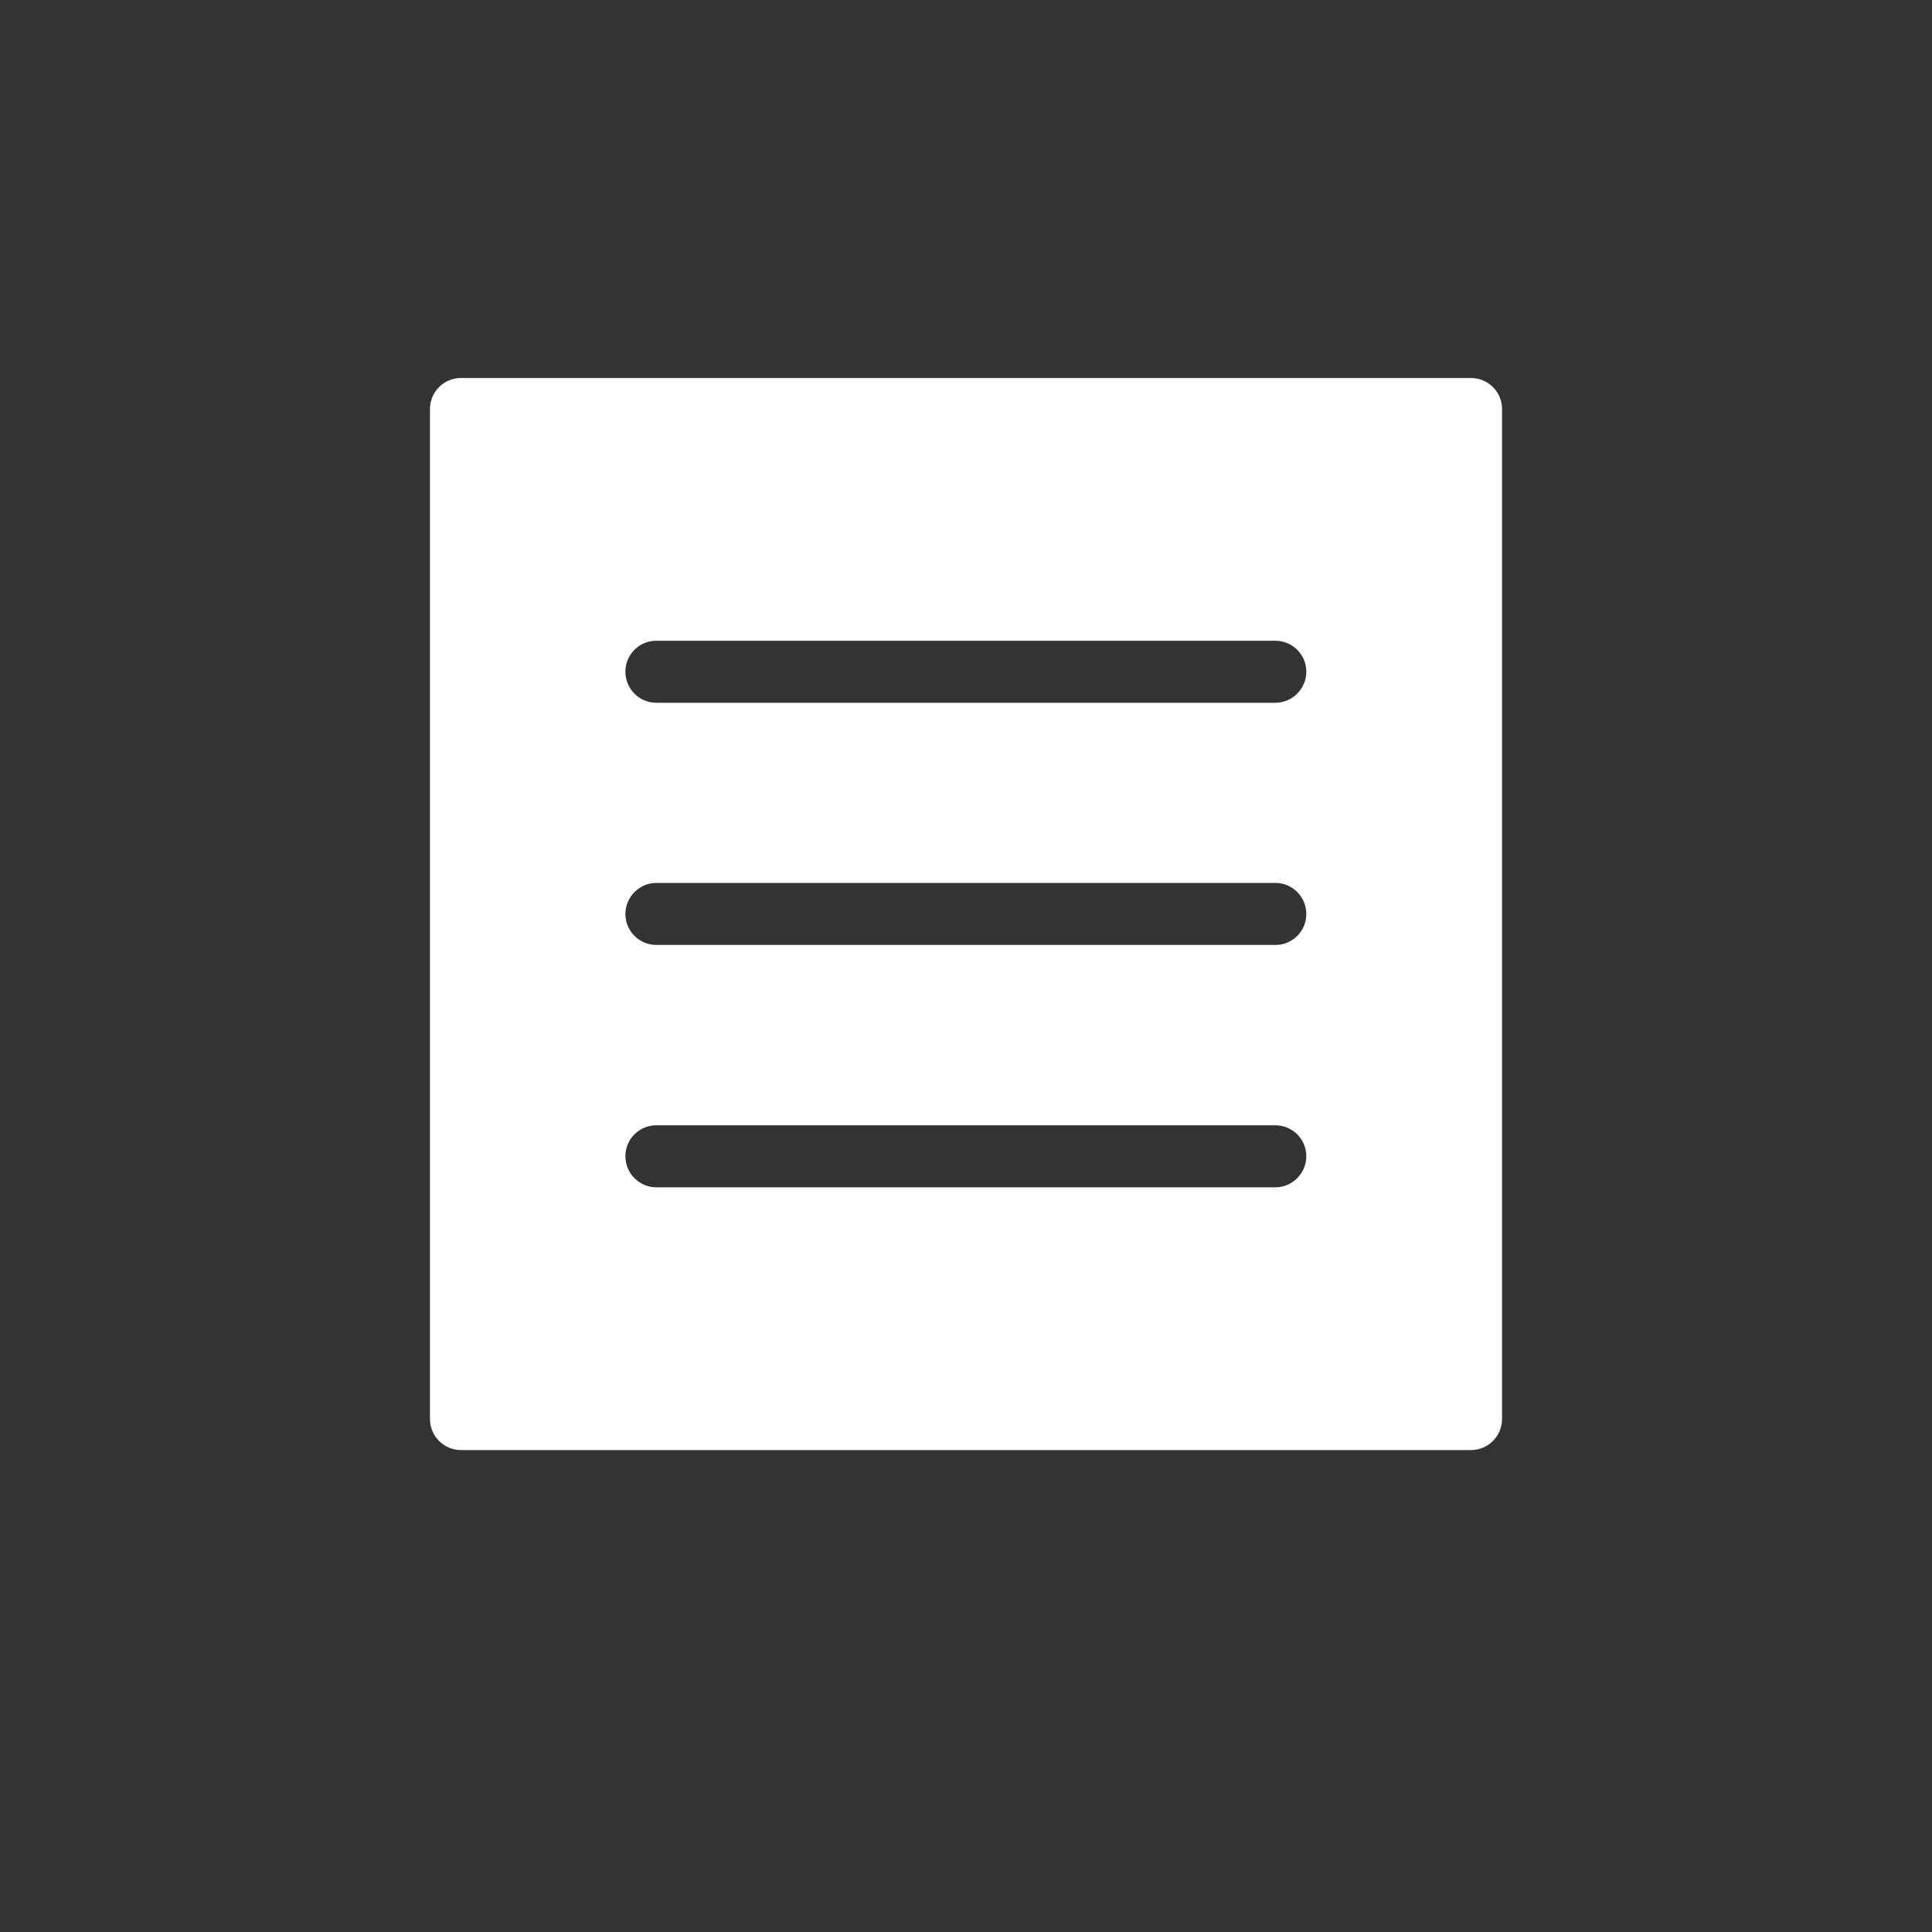 <?xml version="1.0" encoding="UTF-8"?>
<svg id="a" data-name="Layer 1" xmlns="http://www.w3.org/2000/svg" width="200" height="200" viewBox="0 0 200 200">
  <rect x="0" y="0" width="200" height="200" fill="#333333" stroke="none"/>
  <defs>
    <style>
      .c {
        fill: #fff;
      }
    </style>
  </defs>
  <path class="c" d="m152.27,39.13H47.71c-1.76,0-3.2,1.44-3.2,3.2v104.56c0,1.78,1.44,3.22,3.2,3.22h104.56c1.78,0,3.22-1.44,3.22-3.22V42.33c0-1.76-1.44-3.2-3.22-3.2Zm-20.24,83.78h-64.09c-1.76,0-3.2-1.44-3.2-3.22s1.44-3.2,3.2-3.2h64.09c1.76,0,3.2,1.44,3.2,3.2s-1.44,3.22-3.2,3.22Zm0-25.09h-64.09c-1.76,0-3.2-1.44-3.2-3.2s1.44-3.22,3.2-3.22h64.09c1.76,0,3.2,1.44,3.2,3.22s-1.44,3.2-3.2,3.2Zm0-25.07h-64.09c-1.76,0-3.2-1.44-3.2-3.22s1.44-3.2,3.2-3.2h64.09c1.76,0,3.2,1.44,3.2,3.2s-1.44,3.22-3.2,3.22Z"/>
</svg>